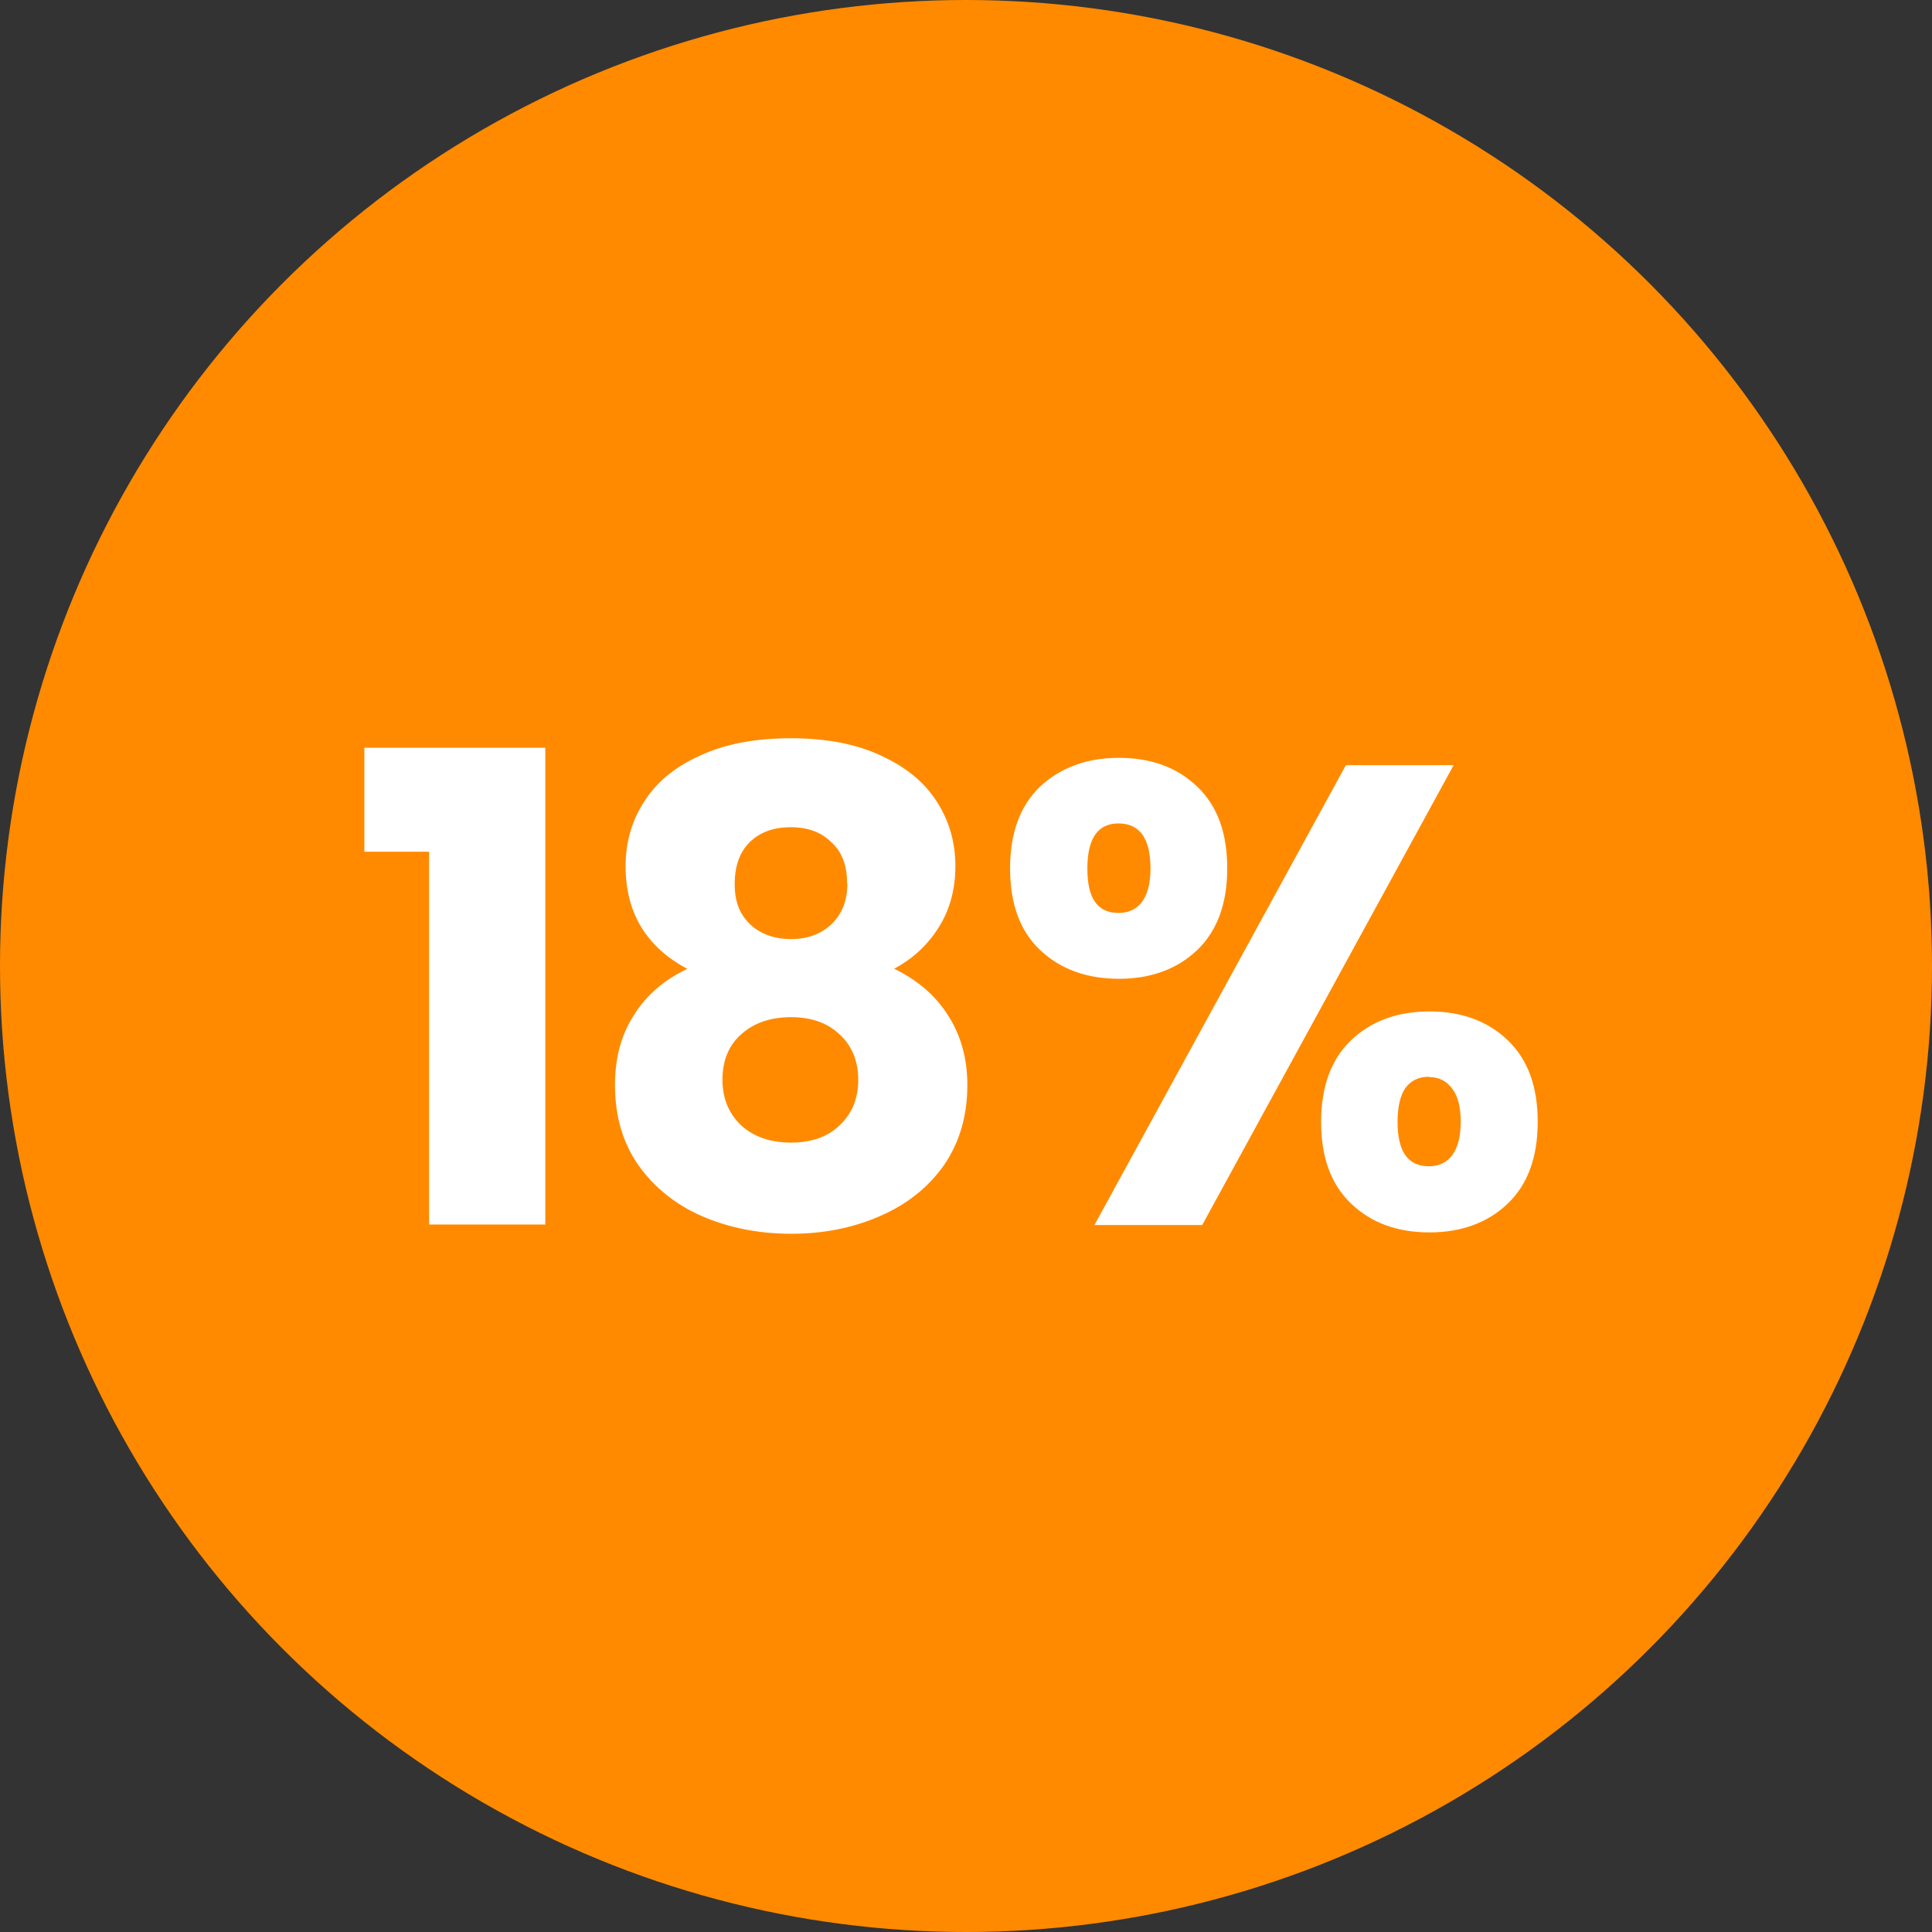 <svg xmlns="http://www.w3.org/2000/svg" id="Layer_1" data-name="Layer 1" viewBox="0 0 71 71"><rect x="0" y="0" width="71" height="71" fill="#333333" stroke="none"/><defs><style>      .cls-1 {        fill: #ff8a00;      }      .cls-1, .cls-2 {        stroke-width: 0px;      }      .cls-2 {        fill: #fff;      }    </style></defs><circle class="cls-1" cx="35.5" cy="35.5" r="35.5"></circle><path class="cls-2" d="m13.39,31.3v-3.82h6.65v17.52h-4.27v-13.7h-2.38Zm11.86,4.3c-1.5-.8-2.26-2.06-2.26-3.77,0-.86.22-1.65.67-2.35.45-.72,1.13-1.29,2.04-1.7.91-.43,2.03-.65,3.36-.65s2.44.22,3.34.65c.91.42,1.59.98,2.04,1.7.45.7.67,1.49.67,2.35s-.21,1.62-.62,2.26c-.4.64-.94,1.14-1.63,1.51.86.42,1.53.99,1.99,1.73.46.72.7,1.57.7,2.54,0,1.14-.29,2.12-.86,2.95-.58.82-1.36,1.44-2.35,1.87-.98.43-2.06.65-3.26.65s-2.3-.22-3.29-.65c-.98-.43-1.75-1.06-2.33-1.87-.58-.83-.86-1.82-.86-2.95,0-.99.23-1.85.7-2.57.46-.74,1.12-1.3,1.97-1.7Zm5.88-3.14c0-.66-.19-1.16-.58-1.51-.37-.37-.86-.55-1.49-.55s-1.13.18-1.51.55c-.37.37-.55.88-.55,1.54s.19,1.12.58,1.49c.38.35.88.53,1.49.53s1.1-.18,1.49-.55c.38-.37.58-.86.58-1.49Zm-2.06,4.92c-.75,0-1.36.21-1.82.62-.46.4-.7.96-.7,1.68,0,.67.22,1.22.67,1.66.46.43,1.08.65,1.85.65s1.37-.22,1.8-.65c.45-.43.67-.98.67-1.66s-.23-1.26-.7-1.68c-.45-.42-1.04-.62-1.78-.62Zm8.05-5.47c0-1.3.37-2.3,1.1-3,.75-.7,1.72-1.06,2.9-1.06s2.14.35,2.88,1.06,1.1,1.7,1.1,3-.37,2.3-1.1,3-1.7,1.06-2.88,1.06-2.15-.35-2.9-1.06c-.74-.7-1.1-1.7-1.1-3Zm16.3-3.79l-9.24,16.9h-3.96l9.24-16.9h3.96Zm-12.31,2.14c-.77,0-1.15.55-1.15,1.66s.38,1.63,1.15,1.63c.37,0,.66-.14.86-.41s.31-.68.31-1.22c0-1.1-.39-1.66-1.18-1.66Zm7.44,10.97c0-1.3.37-2.3,1.1-3s1.7-1.06,2.88-1.06,2.14.35,2.88,1.06,1.1,1.7,1.1,3-.37,2.3-1.1,3-1.7,1.06-2.88,1.06-2.14-.35-2.88-1.06-1.1-1.7-1.1-3Zm3.96-1.66c-.37,0-.66.14-.86.41-.19.27-.29.69-.29,1.25,0,1.09.38,1.63,1.15,1.63.37,0,.66-.14.86-.41s.31-.68.31-1.22-.1-.95-.31-1.22c-.21-.29-.5-.43-.86-.43Z"></path></svg>